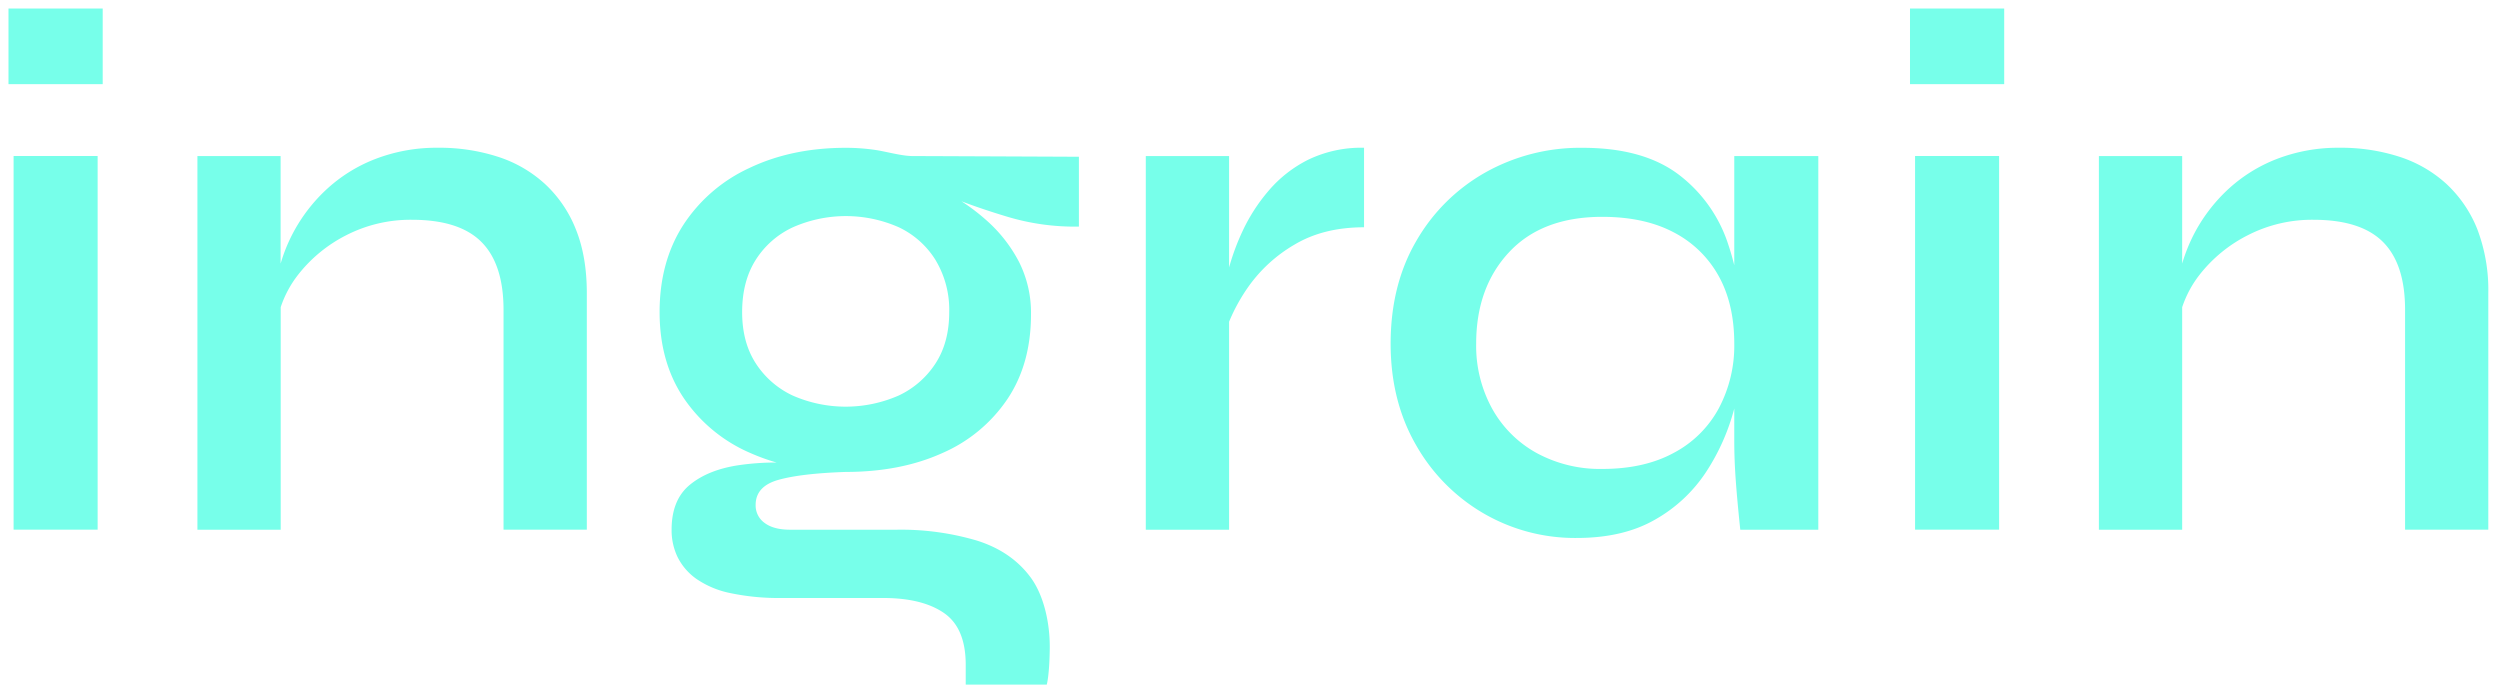 <?xml version="1.0" encoding="UTF-8"?>
<svg xmlns="http://www.w3.org/2000/svg" id="Lay" viewBox="0 0 833 230">
  <defs>
    <style>.cls-1{fill:#77ffea;}</style>
  </defs>
  <rect class="cls-1" x="4.53" y="51.98" width="28" height="124.5"></rect>
  <path class="cls-1" d="M181.65,61.36a42.3,42.3,0,0,0-15.75-9.13,63.28,63.28,0,0,0-19.87-3A56.7,56.7,0,0,0,125,53a50.9,50.9,0,0,0-16.5,10.38,54.56,54.56,0,0,0-15,24.46V52H65.78v124.5H93.53V102.36a35.83,35.83,0,0,1,5.75-10.75A47.77,47.77,0,0,1,115.4,78.36a46.89,46.89,0,0,1,21.88-5.13q15.75,0,23.12,7.38t7.38,22.62v73.25h27.75V97.73q0-12.24-3.63-21.25A41.16,41.16,0,0,0,181.65,61.36Z"></path>
  <path class="cls-1" d="M291.9,50a66.46,66.46,0,0,0-10.12-.75q-18,0-32.13,6.75a52.32,52.32,0,0,0-22,19q-7.87,12.26-7.87,29t8.12,28.75A51.21,51.21,0,0,0,250.15,151a68.07,68.07,0,0,0,8.59,3.11,86.09,86.09,0,0,0-12.59.89q-10.12,1.5-16.25,6.5t-6.12,15a20.55,20.55,0,0,0,2,9.13,19.66,19.66,0,0,0,6.25,7.25,30.7,30.7,0,0,0,11.37,4.75,78.32,78.32,0,0,0,17.13,1.62h33.75q13,0,20.25,5t7.25,17.25v6.62h27s.9-3,1-12.12c.09-8.79-2.13-17.87-6.38-23.62s-10.21-9.84-17.87-12.25a89.09,89.09,0,0,0-26.75-3.63h-35.5q-5.5,0-8.5-2.25a7.13,7.13,0,0,1-3-6q0-6.24,7.62-8.37t22.38-2.63q18.24,0,32.12-6.25a50.33,50.33,0,0,0,21.75-18q7.88-11.74,7.88-28.25a37.69,37.69,0,0,0-4-17.5,48.11,48.11,0,0,0-10.88-13.87,67.32,67.32,0,0,0-8.29-6.31q6.87,2.61,15,5.06a78,78,0,0,0,24.13,3.37V52.23S307.73,52,304.11,52,295.15,50.48,291.9,50Zm19.88,36.75a32.08,32.08,0,0,1,4.5,17.25q0,10-4.5,17a29.55,29.55,0,0,1-12.25,10.75,43.88,43.88,0,0,1-35.5,0A29.48,29.48,0,0,1,251.78,121q-4.5-7-4.5-17,0-10.24,4.5-17.37a29.08,29.08,0,0,1,12.37-10.88,43.6,43.6,0,0,1,35.38,0A29,29,0,0,1,311.78,86.73Z"></path>
  <path class="cls-1" d="M422.65,63.61a59,59,0,0,0-8.5,13.12,77.49,77.49,0,0,0-4.62,12.38V52H381.78v124.5h27.75V107.21A60.19,60.19,0,0,1,416,95.48a49.12,49.12,0,0,1,15.37-14q9.63-5.74,23.13-5.75V49.23a40.75,40.75,0,0,0-18.63,4A42.06,42.06,0,0,0,422.65,63.61Z"></path>
  <path class="cls-1" d="M577.86,88.37c-.59-2.35-1.25-4.65-2-6.89A47.59,47.59,0,0,0,559.11,58q-11.76-8.74-31.75-8.75a64.53,64.53,0,0,0-32.5,8.25,61.16,61.16,0,0,0-23,22.88q-8.5,14.63-8.5,34.12,0,19,8.37,33.63A61.22,61.22,0,0,0,494.23,171a60.6,60.6,0,0,0,31.13,8.25q15.5,0,26.12-6.12a49.35,49.35,0,0,0,17-15.88,71.71,71.71,0,0,0,9.38-21.12V147q0,6.26.5,13.13t1.5,16.37h26V52h-28ZM572.73,136a36.22,36.22,0,0,1-15,14.88q-9.87,5.38-23.87,5.37A44.2,44.2,0,0,1,512.11,151a37.76,37.76,0,0,1-14.88-14.75,43.41,43.41,0,0,1-5.37-21.75q0-18.75,11-30.5t31-11.75q14,0,23.75,5.13a36,36,0,0,1,15,14.5q5.25,9.38,5.25,22.62A44.51,44.51,0,0,1,572.73,136Z"></path>
  <rect class="cls-1" x="638.1" y="51.98" width="28" height="124.5"></rect>
  <path class="cls-1" d="M825.48,76.48a41.4,41.4,0,0,0-10.25-15.12,42.46,42.46,0,0,0-15.75-9.13,63.35,63.35,0,0,0-19.88-3,56.78,56.78,0,0,0-21,3.75,51.11,51.11,0,0,0-16.5,10.38,54.86,54.86,0,0,0-11.25,15,56.26,56.26,0,0,0-3.75,9.46V52H699.35v124.5H727.1V102.36a36.05,36.05,0,0,1,5.75-10.75A47.81,47.81,0,0,1,749,78.36a46.82,46.82,0,0,1,21.87-5.13q15.75,0,23.13,7.38t7.37,22.62v73.25H829.1V97.73A56.87,56.87,0,0,0,825.48,76.48Z"></path>
  <rect class="cls-1" x="2.83" y="2.84" width="31.39" height="25.2"></rect>
  <rect class="cls-1" x="636.41" y="2.84" width="31.39" height="25.2"></rect>
</svg>
